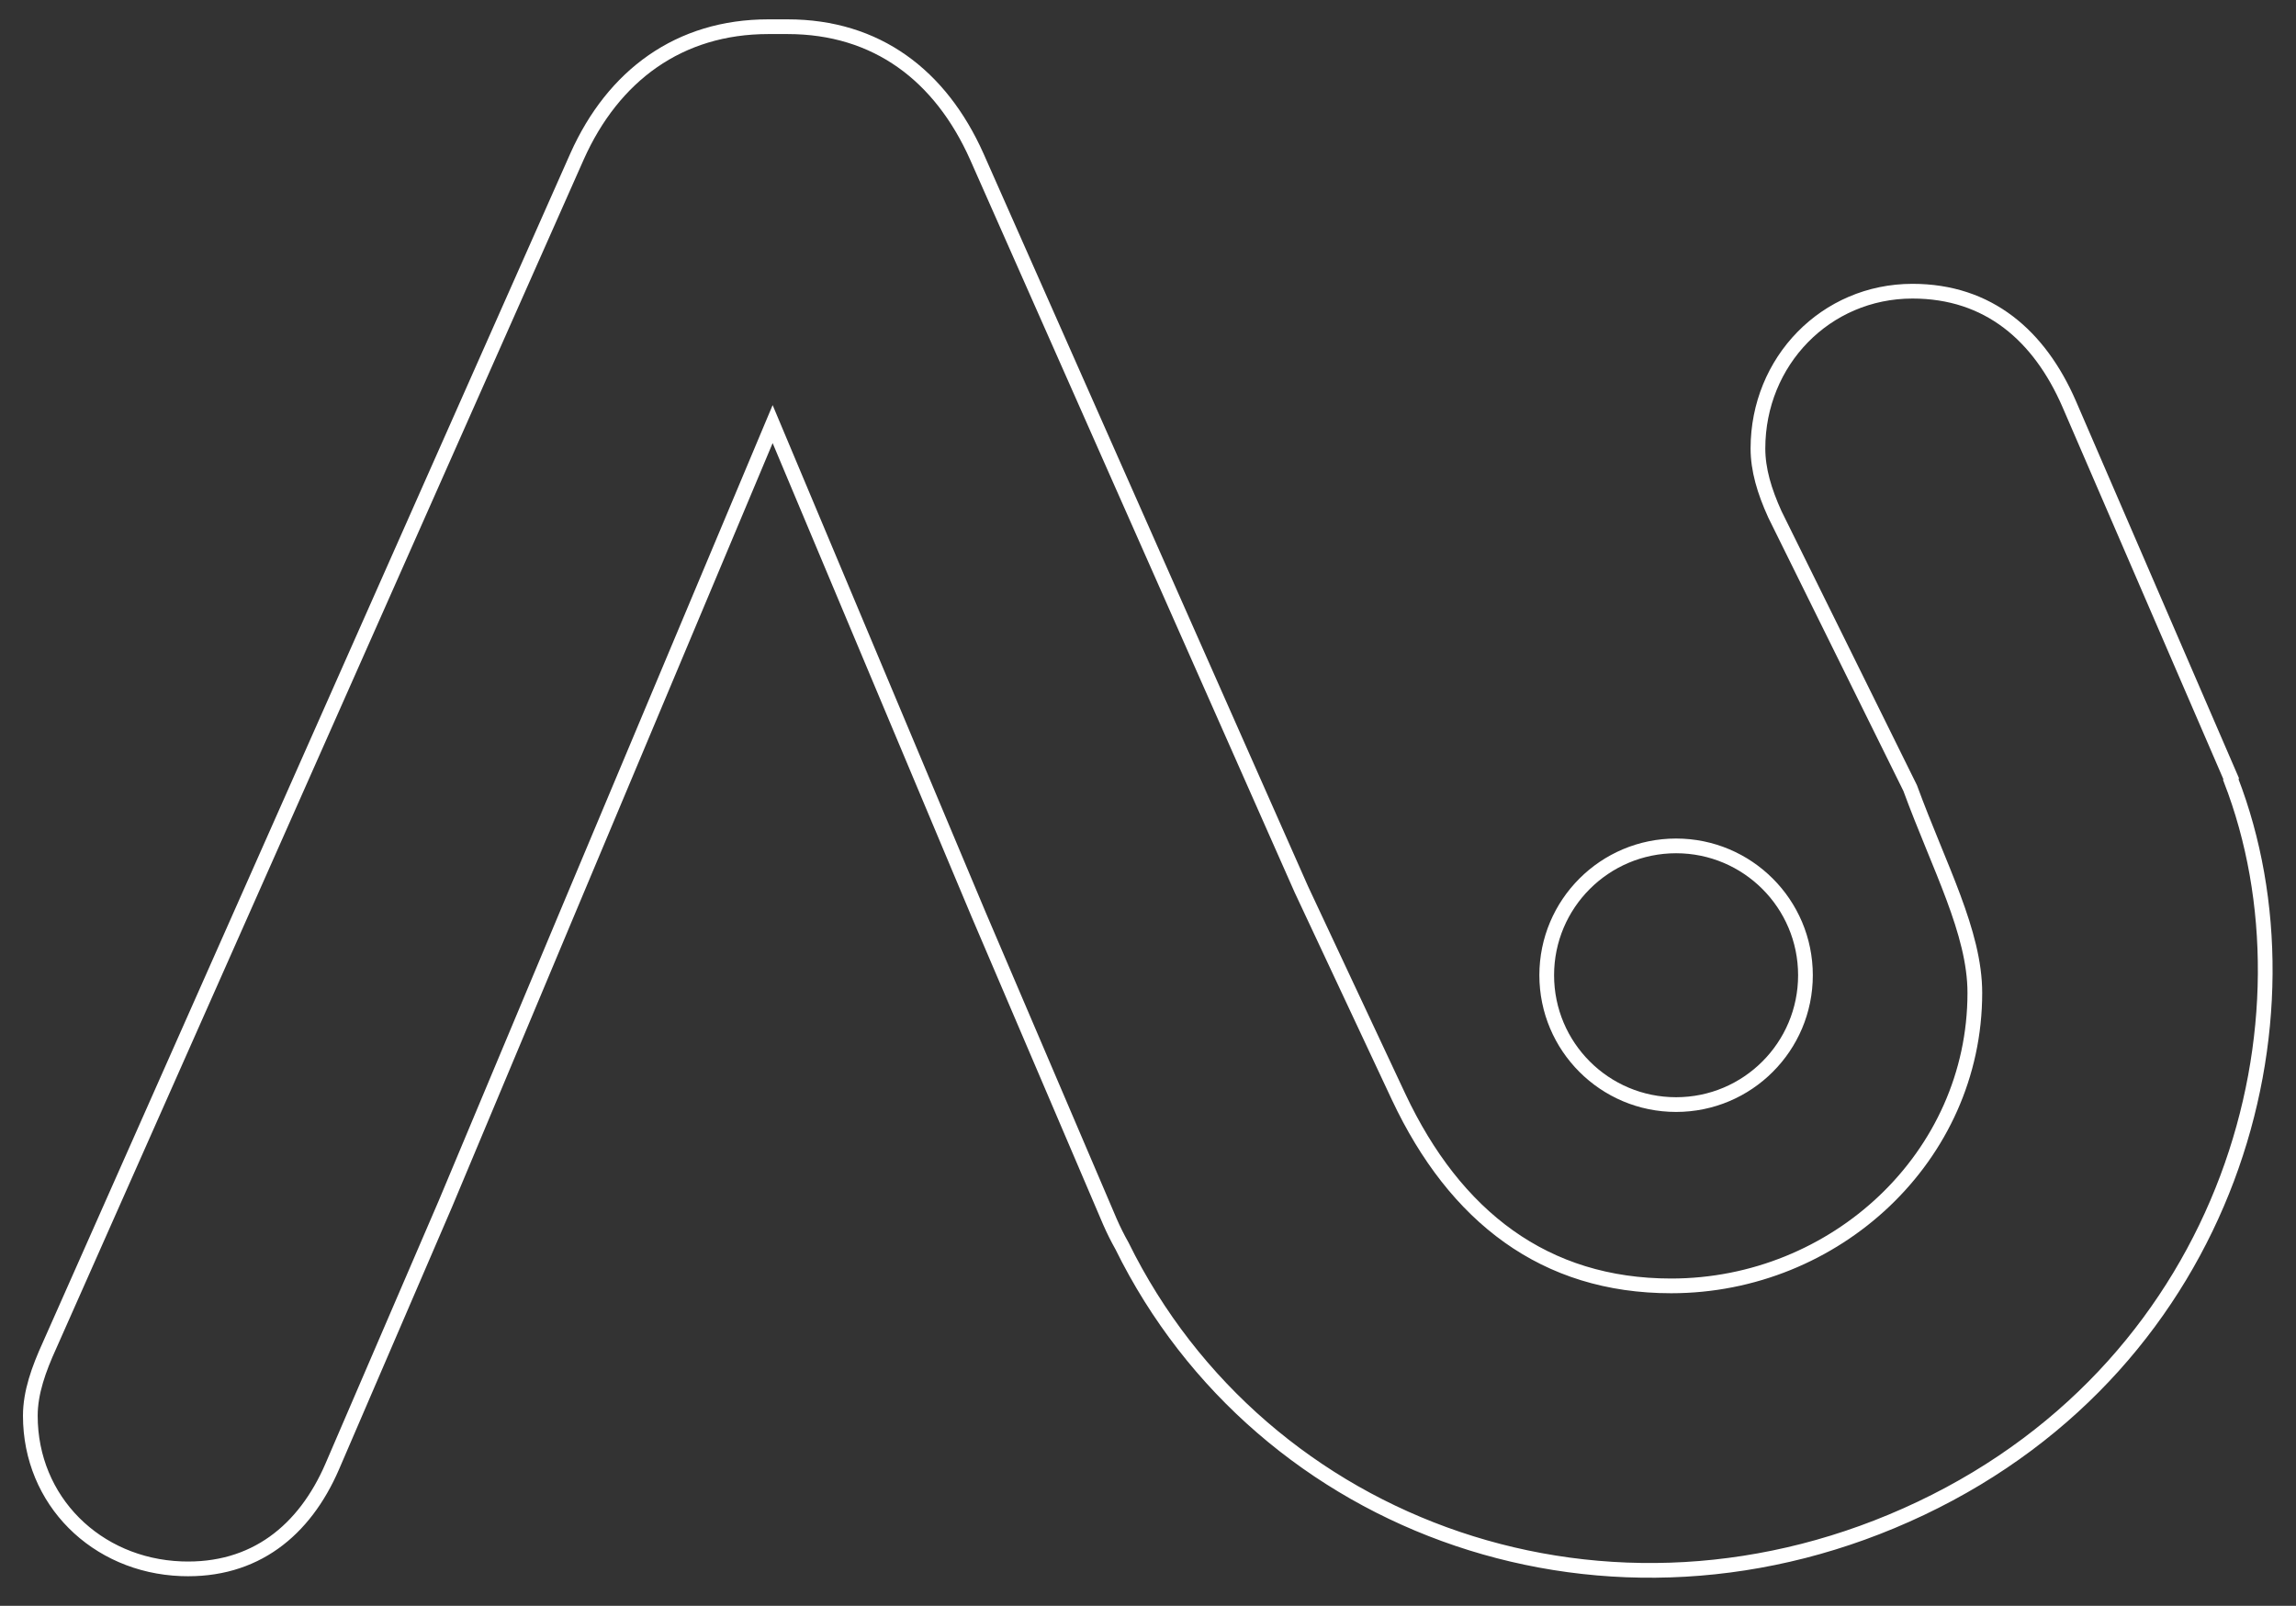 <?xml version="1.0" encoding="UTF-8" standalone="no"?>
<svg
   xmlns:dc="http://purl.org/dc/elements/1.1/"
   xmlns:cc="http://creativecommons.org/ns#"
   xmlns:rdf="http://www.w3.org/1999/02/22-rdf-syntax-ns#"
   xmlns:svg="http://www.w3.org/2000/svg"
   xmlns="http://www.w3.org/2000/svg"
   viewBox="0 0 207.996 145.499"
   height="145.499"
   width="207.996"
   xml:space="preserve"
   id="svg2"
   version="1.1"><rect x="0" y="0" width="207.996" height="145.499" fill="#333333" stroke="none"/><defs
     id="defs6"><clipPath
       id="clipPath18"
       clipPathUnits="userSpaceOnUse"><path
         id="path16"
         d="M 0,109.124 H 155.997 V 0 H 0 Z" /></clipPath></defs><g
     transform="matrix(1.333,0,0,-1.333,0,145.499)"
     id="g10"><g
       id="g12"><g
         clip-path="url(#clipPath18)"
         id="g14"><g
           transform="translate(122.699,42.863)"
           id="g20"><path
             id="path22"
             style="fill:none;stroke:#ffffff;stroke-width:1;stroke-linecap:butt;stroke-linejoin:miter;stroke-miterlimit:10;stroke-dasharray:none;stroke-opacity:1"
             d="m 0,0 c 0,-4.856 -3.936,-8.792 -8.792,-8.792 -4.856,0 -8.792,3.936 -8.792,8.792 0,4.856 3.936,8.792 8.792,8.792 C -3.936,8.792 0,4.856 0,0 Z" /></g><g
           transform="translate(151.608,56.154)"
           id="g24"><path
             id="path26"
             style="fill:none;stroke:#ffffff;stroke-width:1;stroke-linecap:butt;stroke-linejoin:miter;stroke-miterlimit:10;stroke-dasharray:none;stroke-opacity:1"
             d="m 0,0 0.021,0.073 -11.012,25.476 c -2.014,4.623 -5.467,7.656 -10.645,7.656 -5.899,0 -10.502,-4.767 -10.502,-10.689 0,-1.444 0.431,-2.889 1.15,-4.478 l 9.194,-18.605 c 1.974,-5.377 4.396,-9.799 4.396,-13.922 0,-11.153 -9.486,-19.917 -20.639,-19.917 -8.581,0 -14.677,4.684 -18.519,12.846 l -6.609,14.099 -22.067,49.833 c -2.457,5.489 -6.79,8.811 -12.856,8.811 h -1.3 c -6.067,0 -10.545,-3.322 -13.001,-8.811 l -35.859,-80.838 c -0.722,-1.589 -1.299,-3.178 -1.299,-4.767 0,-5.778 4.481,-10.18 10.256,-10.4 4.986,-0.189 8.377,2.6 10.255,6.933 l 7.691,17.859 8.233,19.645 14.012,33.367 14.012,-33.367 8.911,-20.851 c 0.25,-0.57 0.522,-1.116 0.816,-1.636 9.51,-19.324 33.231,-27.847 54.3,-17.842 C 0.025,-39.512 6.309,-16.276 0,0 Z" /></g></g></g></g></svg>